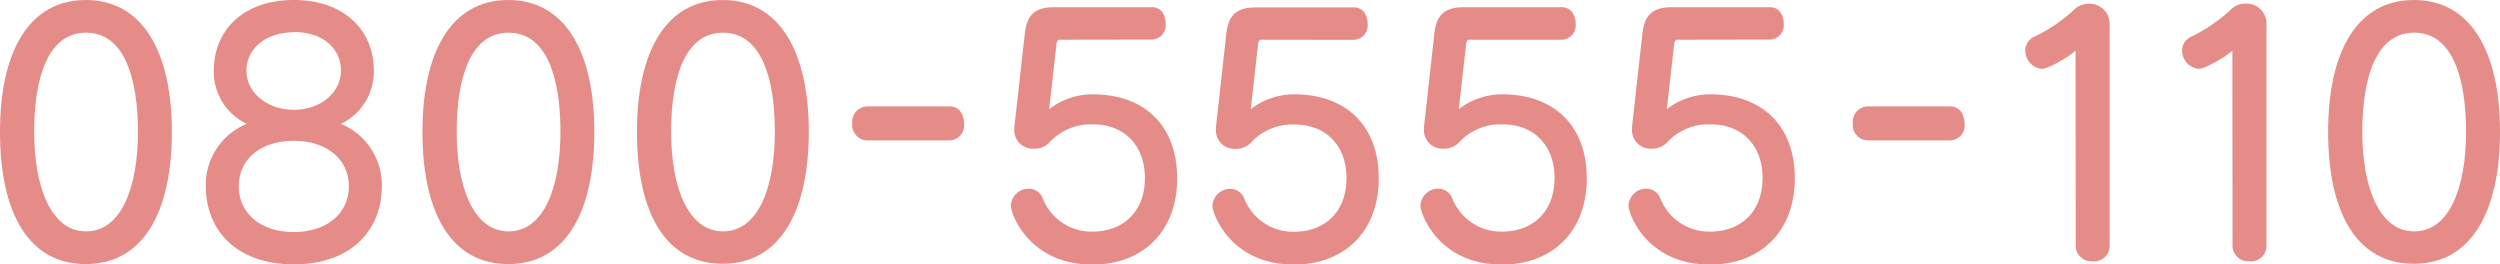 <svg xmlns="http://www.w3.org/2000/svg" viewBox="0 0 337.32 35.67"><defs><style>.cls-1{fill:#e68c88;}</style></defs><g id="Layer_2" data-name="Layer 2"><g id="レイヤー_1" data-name="レイヤー 1"><path class="cls-1" d="M0,17.79C0,7,3.89,0,11.57,0S23.19,7,23.19,17.79,19.35,35.63,11.57,35.63,0,28.63,0,17.79Zm18.61,0c0-7.42-1.9-13.38-7-13.38s-7,6-7,13.38,2.25,13.43,7,13.43S18.61,25.31,18.61,17.79Z"/><path class="cls-1" d="M51.52,25.09c0,6.18-4.36,10.58-11.88,10.58s-11.87-4.4-11.87-10.58a8.88,8.88,0,0,1,5.53-8.38A7.76,7.76,0,0,1,28.85,9.5c0-5.31,3.88-9.5,10.79-9.5s10.8,4.19,10.8,9.5A7.79,7.79,0,0,1,46,16.71,8.93,8.93,0,0,1,51.52,25.09ZM39.64,19c-4.49,0-7.42,2.5-7.42,6.13s2.93,6.18,7.42,6.18,7.43-2.55,7.43-6.18S44.09,19,39.64,19Zm0-14.64c-3.93,0-6.39,2.33-6.39,5.18s2.68,5.27,6.39,5.27S46,12.44,46,9.5,43.57,4.32,39.64,4.32Z"/><path class="cls-1" d="M57,17.79C57,7,60.89,0,68.58,0S80.19,7,80.19,17.79,76.35,35.63,68.58,35.63,57,28.63,57,17.79Zm18.62,0c0-7.42-1.9-13.38-7-13.38s-7,6-7,13.38,2.24,13.43,7,13.43S75.62,25.31,75.62,17.79Z"/><path class="cls-1" d="M85.94,17.79C85.94,7,89.83,0,97.51,0s11.62,7,11.62,17.75-3.85,17.84-11.62,17.84S85.94,28.63,85.94,17.79Zm18.61,0c0-7.42-1.9-13.38-7-13.38s-7,6-7,13.38,2.25,13.43,7,13.43S104.55,25.31,104.55,17.79Z"/><path class="cls-1" d="M116.9,18.94A2.07,2.07,0,0,1,115,16.65a2.06,2.06,0,0,1,1.94-2.29h11.23c1.3,0,1.9,1.13,1.9,2.29a2,2,0,0,1-1.9,2.29Z"/><path class="cls-1" d="M143,5.36c-.26,0-.39.21-.44.51l-1,8.86a9.55,9.55,0,0,1,5.92-2c6.78,0,11.35,4.06,11.35,11.35,0,7.13-4.62,11.62-11.44,11.62-8.46,0-11-6.74-11-8a2.41,2.41,0,0,1,2.42-2.24,2,2,0,0,1,1.9,1.34,7.05,7.05,0,0,0,6.69,4.45c4.19,0,7.08-2.73,7.08-7.22s-2.85-7.25-7-7.25a7.58,7.58,0,0,0-5.87,2.42,2.68,2.68,0,0,1-2.07.86,2.49,2.49,0,0,1-2.68-2.5c0-.13,0-.26,0-.39l1.39-12.4c.26-2.67,1.25-3.8,4-3.8h13.22c1.21,0,1.81,1.08,1.81,2.21a1.94,1.94,0,0,1-1.81,2.16Z"/><path class="cls-1" d="M170.19,5.36c-.26,0-.39.21-.43.51l-1,8.86a9.54,9.54,0,0,1,5.91-2c6.78,0,11.36,4.06,11.36,11.35,0,7.13-4.62,11.62-11.44,11.62-8.47,0-11-6.74-11-8A2.41,2.41,0,0,1,166,25.48a2,2,0,0,1,1.9,1.34,7.07,7.07,0,0,0,6.7,4.45c4.19,0,7.08-2.73,7.08-7.22s-2.85-7.25-7-7.25a7.58,7.58,0,0,0-5.87,2.42,2.7,2.7,0,0,1-2.07.86,2.49,2.49,0,0,1-2.68-2.5c0-.13,0-.26,0-.39l1.38-12.4C165.7,2.12,166.7,1,169.5,1h13.22c1.2,0,1.81,1.08,1.81,2.21a1.94,1.94,0,0,1-1.81,2.16Z"/><path class="cls-1" d="M198.26,5.36c-.26,0-.39.21-.43.51l-1,8.86a9.54,9.54,0,0,1,5.91-2c6.78,0,11.36,4.06,11.36,11.35,0,7.13-4.62,11.62-11.44,11.62-8.47,0-11-6.74-11-8a2.41,2.41,0,0,1,2.41-2.24,2,2,0,0,1,1.9,1.34,7.07,7.07,0,0,0,6.7,4.45c4.19,0,7.08-2.73,7.08-7.22s-2.85-7.25-7-7.25a7.58,7.58,0,0,0-5.87,2.42,2.7,2.7,0,0,1-2.07.86,2.49,2.49,0,0,1-2.68-2.5c0-.13,0-.26,0-.39l1.38-12.4c.26-2.67,1.26-3.8,4.06-3.8h13.22C212,1,212.6,2.07,212.6,3.2a1.94,1.94,0,0,1-1.81,2.16Z"/><path class="cls-1" d="M226.33,5.36c-.26,0-.39.21-.43.51l-1,8.86a9.54,9.54,0,0,1,5.91-2c6.78,0,11.36,4.06,11.36,11.35,0,7.13-4.62,11.62-11.44,11.62-8.47,0-11-6.74-11-8a2.41,2.41,0,0,1,2.41-2.24,2,2,0,0,1,1.9,1.34,7.07,7.07,0,0,0,6.7,4.45c4.19,0,7.08-2.73,7.08-7.22s-2.85-7.25-7-7.25a7.58,7.58,0,0,0-5.87,2.42,2.7,2.7,0,0,1-2.07.86,2.49,2.49,0,0,1-2.68-2.5c0-.13,0-.26,0-.39l1.38-12.4c.26-2.67,1.26-3.8,4.06-3.8h13.22c1.21,0,1.81,1.08,1.81,2.21a1.94,1.94,0,0,1-1.81,2.16Z"/><path class="cls-1" d="M251.94,18.94A2.07,2.07,0,0,1,250,16.65a2.06,2.06,0,0,1,1.94-2.29h11.23c1.29,0,1.9,1.13,1.9,2.29a2,2,0,0,1-1.9,2.29Z"/><path class="cls-1" d="M280.05,6.82c-.82.82-3.71,2.47-4.53,2.47a2.47,2.47,0,0,1-2.25-2.51A2,2,0,0,1,274.4,5a22.08,22.08,0,0,0,5.44-3.67,2.76,2.76,0,0,1,2-.82,2.7,2.7,0,0,1,2.81,2.72V33.25a2.08,2.08,0,0,1-2.29,2,2.11,2.11,0,0,1-2.29-2Z"/><path class="cls-1" d="M301.21,6.82c-.82.82-3.71,2.47-4.53,2.47a2.47,2.47,0,0,1-2.25-2.51A2,2,0,0,1,295.56,5,22.08,22.08,0,0,0,301,1.3a2.76,2.76,0,0,1,2-.82,2.7,2.7,0,0,1,2.81,2.72V33.25a2.08,2.08,0,0,1-2.29,2,2.11,2.11,0,0,1-2.29-2Z"/><path class="cls-1" d="M314.13,17.79C314.13,7,318,0,325.7,0s11.62,7,11.62,17.75-3.85,17.84-11.62,17.84S314.13,28.63,314.13,17.79Zm18.61,0c0-7.42-1.9-13.38-7-13.38s-7,6-7,13.38,2.25,13.43,7,13.43S332.74,25.31,332.74,17.79Z"/></g></g></svg>